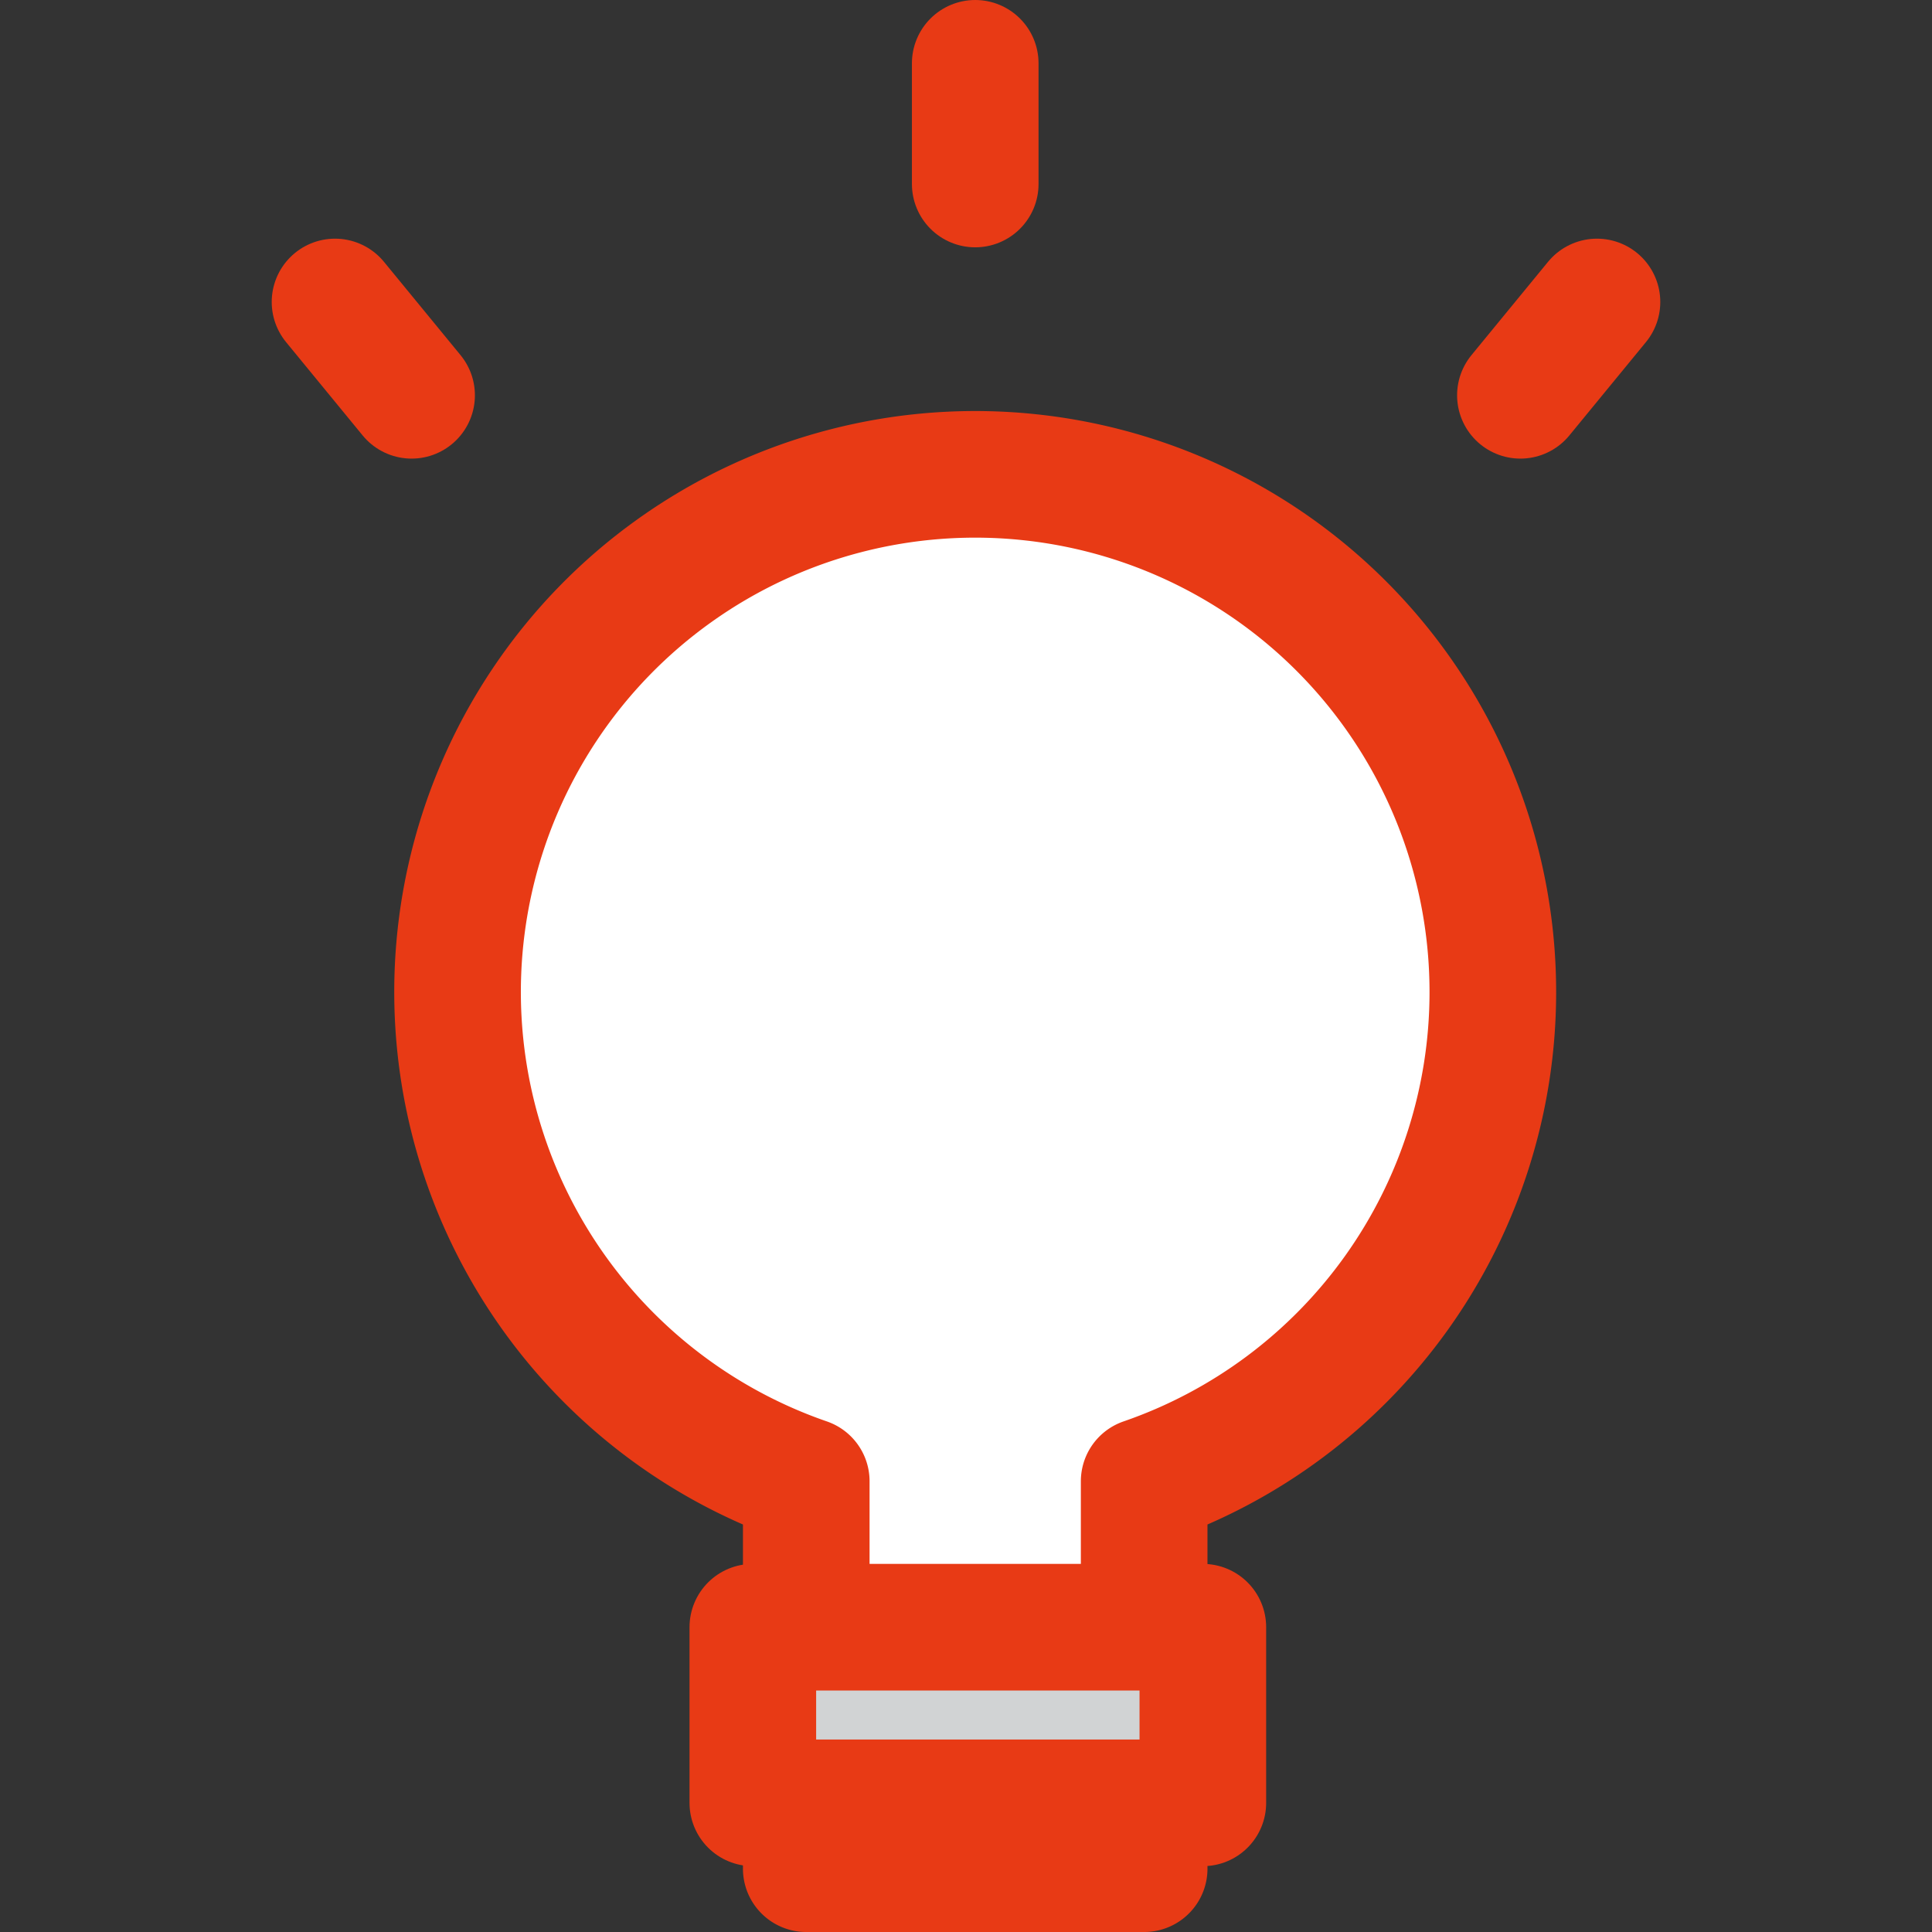 <!DOCTYPE svg PUBLIC "-//W3C//DTD SVG 1.1//EN" "http://www.w3.org/Graphics/SVG/1.1/DTD/svg11.dtd">
<!-- Uploaded to: SVG Repo, www.svgrepo.com, Transformed by: SVG Repo Mixer Tools -->
<svg width="800px" height="800px" viewBox="-7.77 0 61.035 61.035" xmlns="http://www.w3.org/2000/svg" fill="#E83A15">
<rect x="-7.77" y="0" width="61.035" height="61.035" fill="#333333" stroke="none"/>
<g id="SVGRepo_bgCarrier" stroke-width="0"/>
<g id="SVGRepo_tracerCarrier" stroke-linecap="round" stroke-linejoin="round"/>
<g id="SVGRepo_iconCarrier"> <g id="Group_29" data-name="Group 29" transform="translate(-788.374 -1136.157)"> <path id="Path_73" data-name="Path 73" d="M827.765,1167.51a16.353,16.353,0,1,0-21.69,15.443v12.239H816.75v-12.239A16.346,16.346,0,0,0,827.765,1167.51Z" fill="#ffffff" stroke="#E83A15" stroke-linecap="round" stroke-linejoin="round" stroke-width="4"/> <rect id="Rectangle_13" data-name="Rectangle 13" width="14.217" height="5.549" transform="translate(804.387 1187.563)" fill="#d1d3d4" stroke="#E83A15" stroke-linecap="round" stroke-linejoin="round" stroke-width="4"/> <line id="Line_34" data-name="Line 34" y2="3.813" transform="translate(811.413 1138.157)" fill="#d1d3d4" stroke="#E83A15" stroke-linecap="round" stroke-linejoin="round" stroke-width="4"/> <line id="Line_35" data-name="Line 35" x1="2.419" y2="2.948" transform="translate(828.636 1145.697)" fill="#d1d3d4" stroke="#E83A15" stroke-linecap="round" stroke-linejoin="round" stroke-width="4"/> <line id="Line_36" data-name="Line 36" x2="2.419" y2="2.948" transform="translate(791.188 1145.697)" fill="#d1d3d4" stroke="#E83A15" stroke-linecap="round" stroke-linejoin="round" stroke-width="4"/> </g> </g>
</svg>